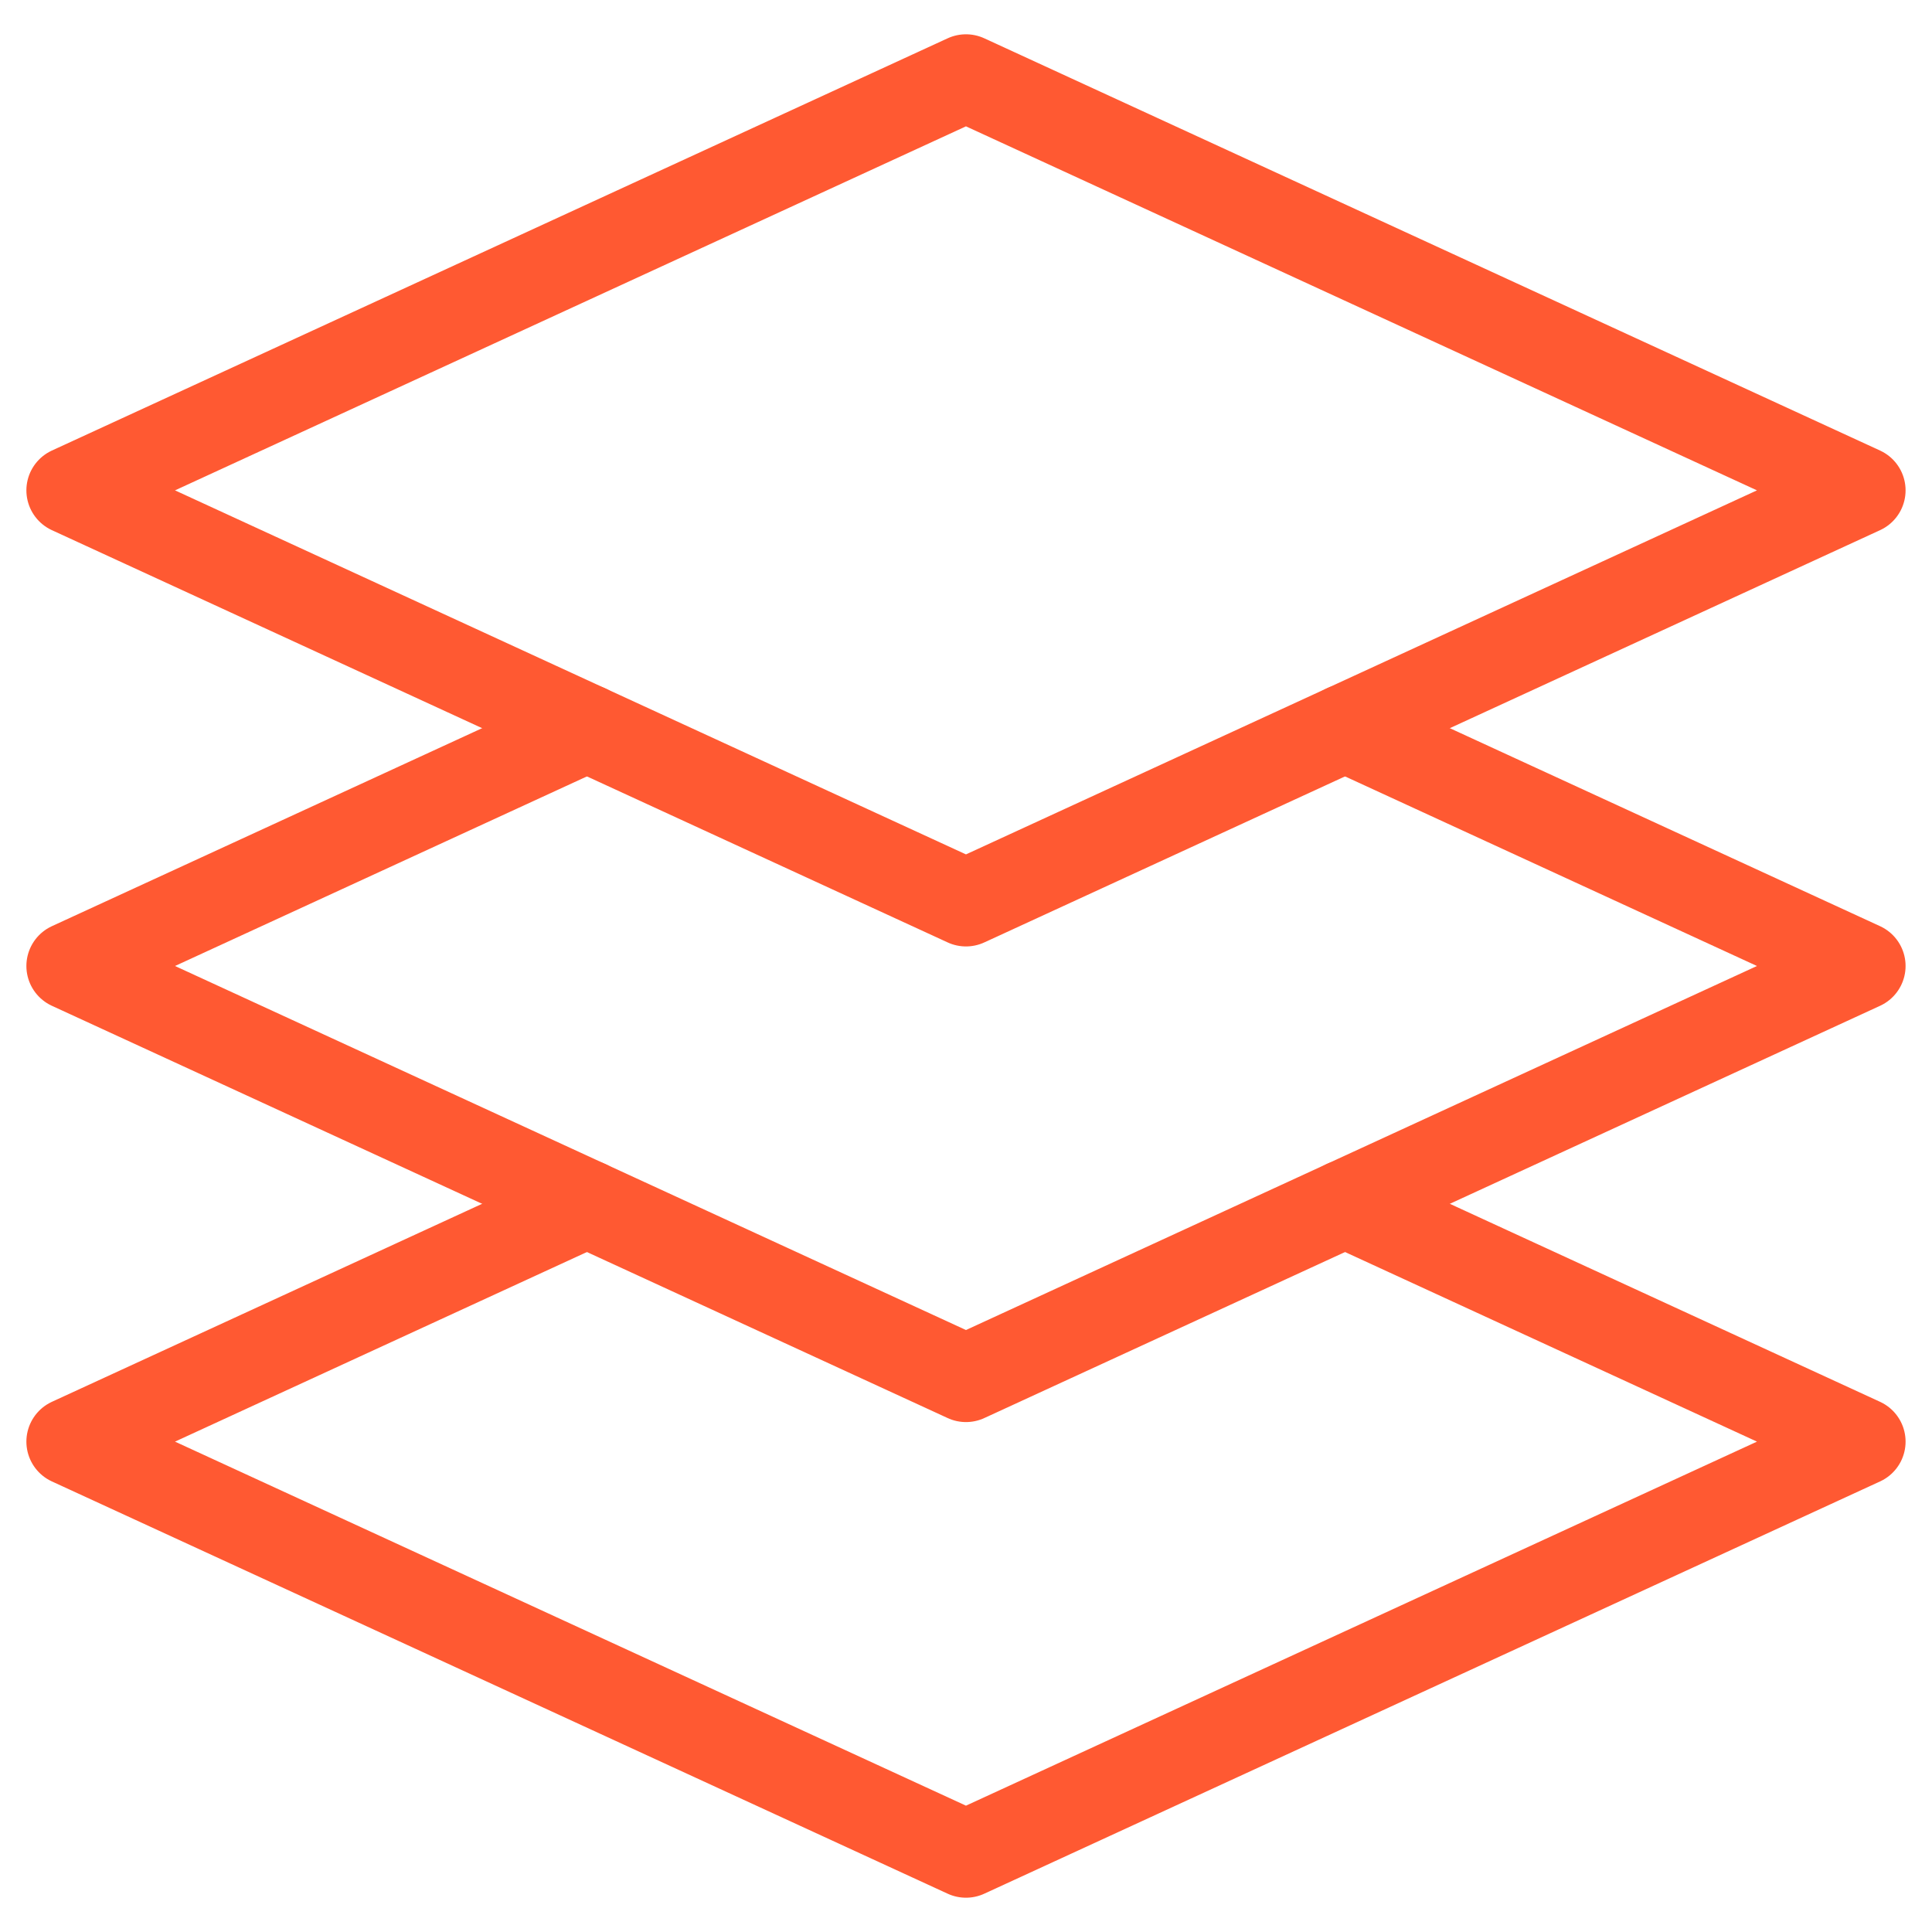 <?xml version="1.0" encoding="UTF-8"?> <!-- Generator: Adobe Illustrator 16.0.0, SVG Export Plug-In . SVG Version: 6.00 Build 0) --> <svg xmlns="http://www.w3.org/2000/svg" xmlns:xlink="http://www.w3.org/1999/xlink" id="Layer_1" x="0px" y="0px" width="99.213px" height="99.213px" viewBox="-20.51 -1.124 99.213 99.213" xml:space="preserve"> <title>Ethereum Copy</title> <desc>Created with Sketch.</desc> <g> <polygon fill="none" stroke="#FF5932" stroke-width="4.5" stroke-linecap="round" stroke-linejoin="round" stroke-miterlimit="10" points=" 29.095,2.887 -16.905,24.057 29.095,45.228 75.096,24.057 "></polygon> <polyline fill="none" stroke="#FF5932" stroke-width="4.5" stroke-linecap="round" stroke-linejoin="round" stroke-miterlimit="10" points=" 9.63,60.694 -16.905,72.907 29.095,94.078 75.096,72.907 48.561,60.694 "></polyline> <polyline fill="none" stroke="#FF5932" stroke-width="4.5" stroke-linecap="round" stroke-linejoin="round" stroke-miterlimit="10" points=" 9.63,36.27 -16.905,48.482 29.095,69.653 75.096,48.482 48.561,36.27 "></polyline> </g> </svg> 